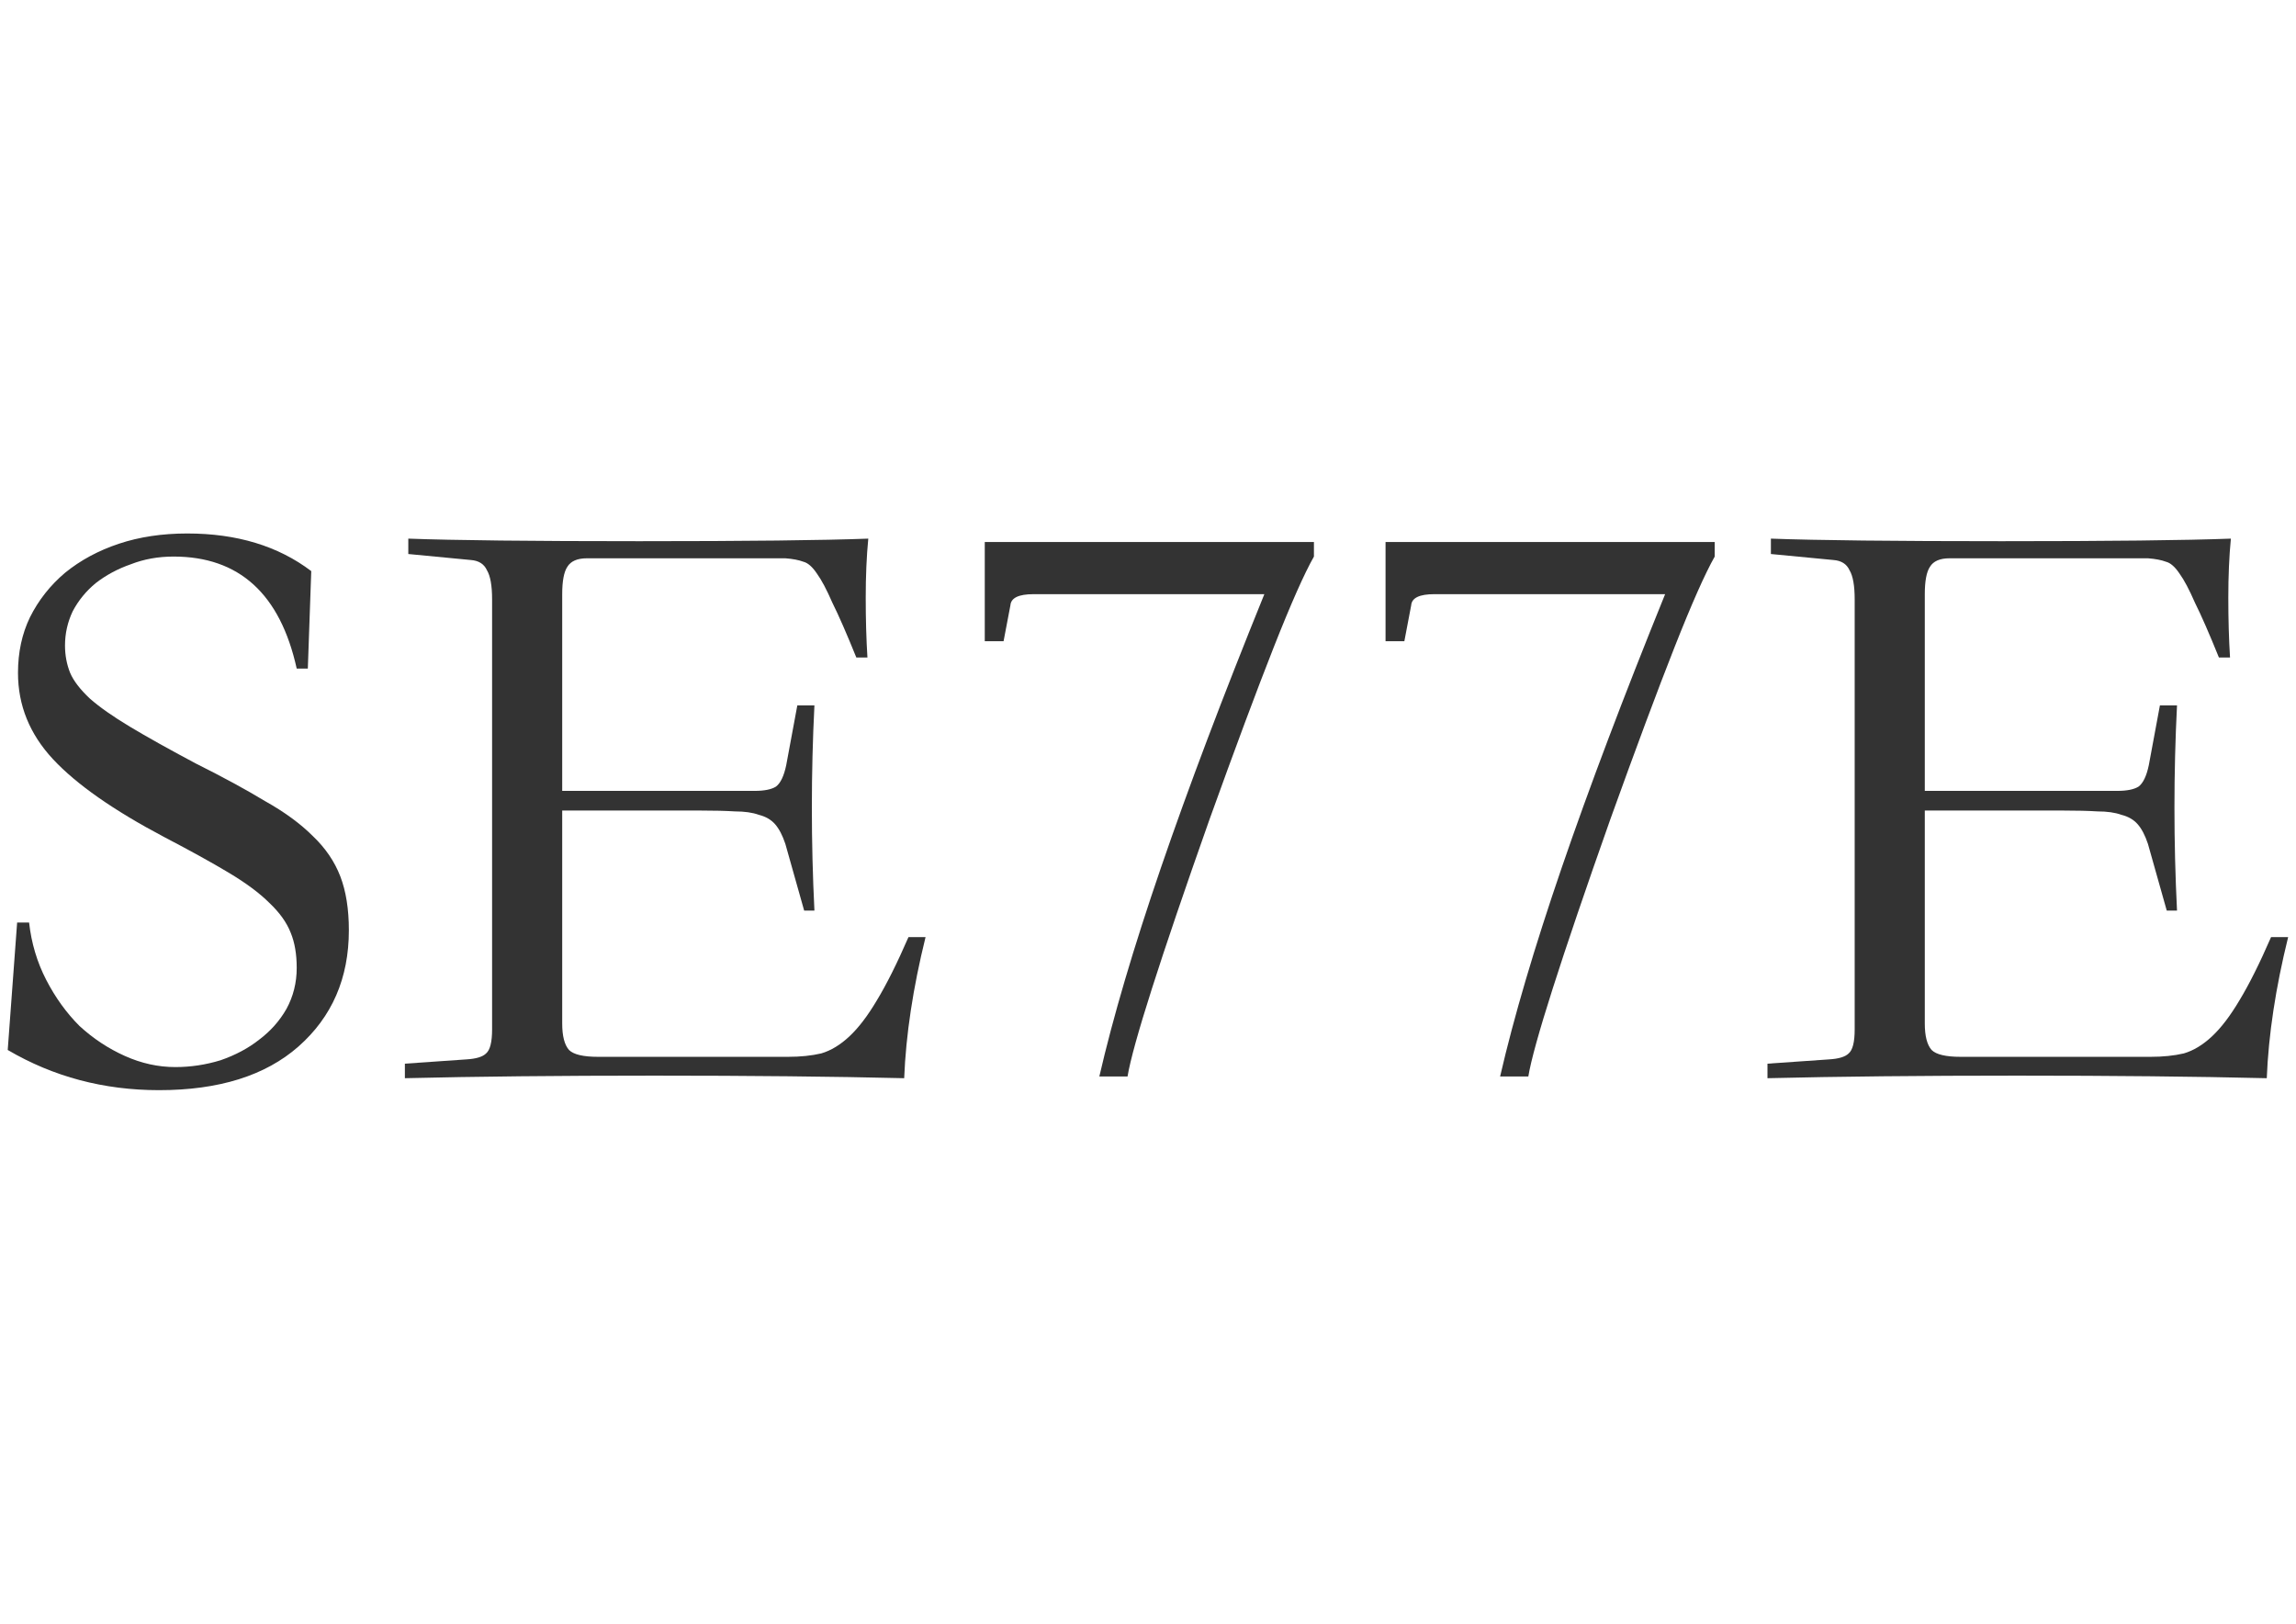 <?xml version="1.0" encoding="UTF-8"?>
<svg version="1.1" viewBox="0 0 1052.4 744.09" xmlns="http://www.w3.org/2000/svg">
<g transform="translate(0 -308.27)">
<g fill="#333">
<path d="m136 614.67c-7.577-34.225-26.388-51.338-56.433-51.338-7.054 2.6e-4 -13.586 1.176-19.595 3.527-6.009 2.09-11.365 4.964-16.068 8.622-4.441 3.658-7.969 7.969-10.581 12.933-2.351 4.964-3.527 10.189-3.527 15.676-4.1e-5 4.442 0.784 8.622 2.351 12.541 1.567 3.658 4.572 7.577 9.014 11.757 4.441 3.919 10.581 8.23 18.419 12.933 7.838 4.703 17.896 10.32 30.176 16.851 12.54 6.271 23.122 12.018 31.743 17.243 8.883 4.964 16.198 10.32 21.946 16.068 5.748 5.487 9.928 11.626 12.541 18.419 2.612 6.793 3.919 15.023 3.919 24.689-1.7e-4 21.946-7.707 39.712-23.122 53.298-15.153 13.324-36.446 19.987-63.879 19.987-25.343 1e-5 -48.464-6.14-69.365-18.419l4.311-58.392h5.487c1.045 9.406 3.658 18.158 7.838 26.257 4.18 8.099 9.275 15.153 15.284 21.162 6.27 5.748 13.194 10.32 20.77 13.716 7.577 3.396 15.284 5.095 23.122 5.095 7.054 3e-5 13.977-1.045 20.77-3.135 6.793-2.351 12.671-5.487 17.635-9.405 5.225-3.919 9.405-8.622 12.541-14.108 3.135-5.748 4.703-12.018 4.703-18.811-1.4e-4 -6.27-0.915-11.626-2.743-16.068-1.829-4.703-5.095-9.275-9.797-13.716-4.442-4.441-10.581-9.013-18.419-13.716-7.838-4.703-17.766-10.189-29.784-16.46-23.252-12.279-40.235-24.167-50.946-35.662-10.712-11.495-16.068-24.689-16.068-39.581-1.96e-5 -9.405 1.829-17.896 5.487-25.473 3.919-7.838 9.275-14.63 16.068-20.378 7.054-5.747 15.284-10.189 24.689-13.324 9.405-3.135 19.856-4.702 31.352-4.703 22.73 2.8e-4 41.671 5.748 56.825 17.243l-1.568 44.676h-5.095"/>
<path d="m424.24 737.73c-5.748 23.252-9.014 44.807-9.797 64.663-32.658-0.784-70.802-1.176-114.43-1.176-43.892 3e-5 -82.037 0.392-114.43 1.176v-6.662l28.216-1.96c4.441-0.261 7.446-1.176 9.014-2.743 1.829-1.567 2.743-5.225 2.743-10.973v-197.12c-5e-5 -6.27-0.784-10.712-2.351-13.324-1.306-2.874-3.788-4.441-7.446-4.703l-28.608-2.743v-7.054c21.162 0.784 56.433 1.176 105.81 1.176 49.117 2.7e-4 84.126-0.392 105.03-1.176-0.784 8.099-1.176 17.113-1.176 27.041-2.3e-4 9.928 0.261 19.072 0.784 27.433h-5.095c-4.442-10.973-8.099-19.333-10.973-25.081-2.613-6.009-4.964-10.45-7.054-13.324-2.09-3.135-4.18-4.964-6.27-5.487-2.09-0.784-4.834-1.306-8.23-1.568h-90.919c-4.442 2.6e-4 -7.446 1.307-9.014 3.919-1.568 2.352-2.351 6.532-2.351 12.541v90.136h88.176c4.441 1.5e-4 7.707-0.653 9.797-1.96 2.09-1.567 3.658-4.833 4.703-9.797l5.095-27.433h7.838c-1.568 31.09-1.568 62.442 0 94.055h-4.703l-8.622-30.568c-1.306-3.919-2.874-6.923-4.703-9.014-1.829-2.09-4.311-3.527-7.446-4.311-2.874-1.045-6.532-1.567-10.973-1.568-4.18-0.261-9.406-0.392-15.676-0.392h-63.487v97.582c-8e-5 5.748 1.045 9.797 3.135 12.149 2.09 2.09 6.532 3.135 13.324 3.135h87.001c5.748 3e-5 10.842-0.522 15.284-1.568 4.441-1.306 8.752-3.919 12.933-7.838 4.18-3.919 8.36-9.405 12.541-16.46 4.441-7.315 9.275-16.982 14.5-29h7.838"/>
<path d="m451.38 556.67h150.88v6.662c-4.442 7.838-10.581 21.685-18.419 41.541-7.838 19.856-17.635 46.113-29.392 78.771-22.73 64.271-35.271 103.59-37.622 117.96h-12.933c6.27-27.171 15.676-59.045 28.216-95.622 12.541-36.577 28.347-78.379 47.419-125.41h-105.81c-6.793 2.4e-4 -10.32 1.698-10.581 5.095l-3.135 16.46h-8.622v-45.46"/>
<path d="m635.08 556.67h150.88v6.662c-4.442 7.838-10.581 21.685-18.419 41.541-7.838 19.856-17.635 46.113-29.392 78.771-22.73 64.271-35.271 103.59-37.622 117.96h-12.933c6.27-27.171 15.676-59.045 28.216-95.622 12.541-36.577 28.347-78.379 47.419-125.41h-105.81c-6.793 2.4e-4 -10.32 1.698-10.581 5.095l-3.135 16.46h-8.622v-45.46"/>
<path d="m1048.8 737.73c-5.748 23.252-9.014 44.807-9.797 64.663-32.658-0.784-70.802-1.176-114.43-1.176-43.892 3e-5 -82.037 0.392-114.43 1.176v-6.662l28.216-1.96c4.441-0.261 7.446-1.176 9.014-2.743 1.829-1.567 2.743-5.225 2.743-10.973v-197.12c-5e-5 -6.27-0.784-10.712-2.351-13.324-1.306-2.874-3.788-4.441-7.446-4.703l-28.608-2.743v-7.054c21.162 0.784 56.433 1.176 105.81 1.176 49.117 2.7e-4 84.126-0.392 105.03-1.176-0.784 8.099-1.176 17.113-1.176 27.041-3e-4 9.928 0.261 19.072 0.784 27.433h-5.095c-4.442-10.973-8.099-19.333-10.973-25.081-2.613-6.009-4.964-10.45-7.054-13.324-2.09-3.135-4.18-4.964-6.27-5.487-2.09-0.784-4.834-1.306-8.23-1.568h-90.919c-4.442 2.6e-4 -7.446 1.307-9.014 3.919-1.568 2.352-2.351 6.532-2.351 12.541v90.136h88.176c4.441 1.5e-4 7.707-0.653 9.797-1.96 2.09-1.567 3.658-4.833 4.703-9.797l5.095-27.433h7.838c-1.568 31.09-1.568 62.442 0 94.055h-4.703l-8.622-30.568c-1.306-3.919-2.874-6.923-4.703-9.014-1.829-2.09-4.311-3.527-7.446-4.311-2.874-1.045-6.532-1.567-10.973-1.568-4.18-0.261-9.406-0.392-15.676-0.392h-63.487v97.582c-9e-5 5.748 1.045 9.797 3.135 12.149 2.09 2.09 6.532 3.135 13.324 3.135h87.001c5.748 3e-5 10.842-0.522 15.284-1.568 4.441-1.306 8.752-3.919 12.932-7.838 4.18-3.919 8.36-9.405 12.541-16.46 4.441-7.315 9.275-16.982 14.5-29h7.838"/>
</g>
</g>
</svg>
